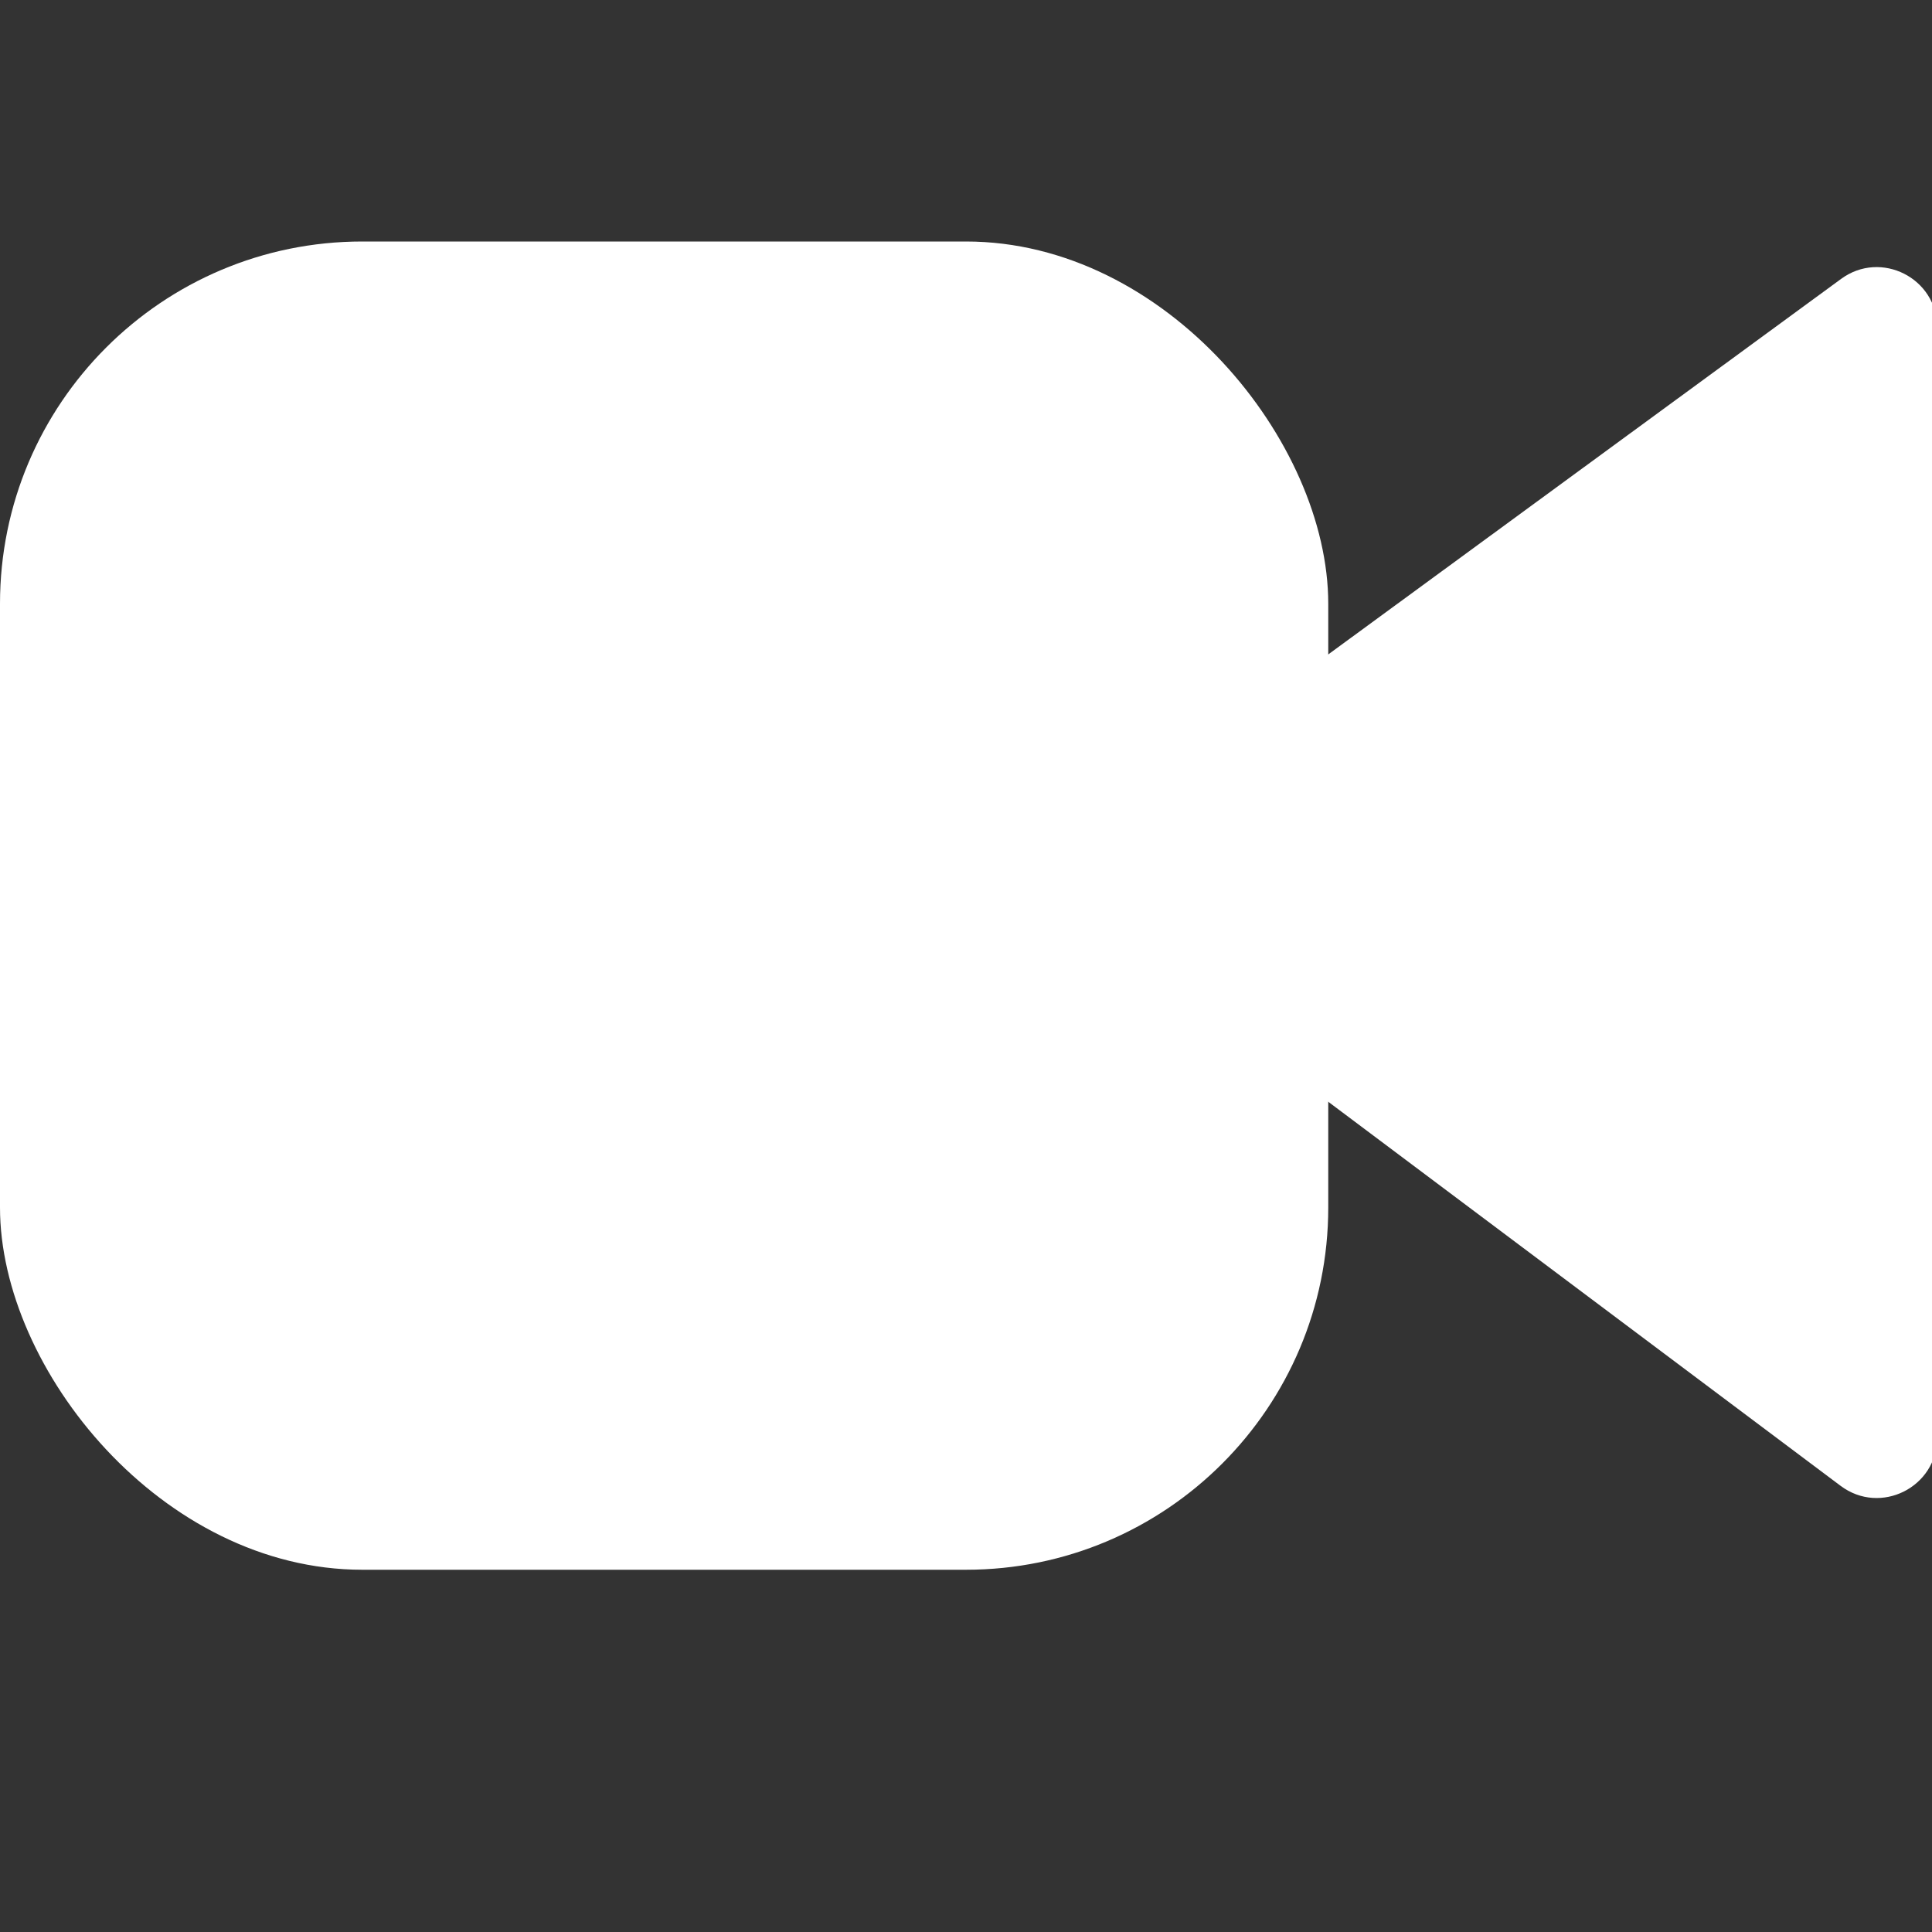 <?xml version="1.0" encoding="UTF-8"?> <svg xmlns="http://www.w3.org/2000/svg" width="32" height="32" viewBox="0 0 32 32" fill="none"><rect x="0" y="0" width="32" height="32" fill="#333333" stroke="none"/> <g clip-path="url(#clip0_9_19)"> <rect y="4" width="22" height="22" rx="6" fill="white"></rect> <path d="M30.495 4.619C31.155 4.135 32.086 4.607 32.086 5.425L32.086 23.81C32.086 24.634 31.145 25.105 30.486 24.61L18.08 15.31C17.543 14.907 17.547 14.099 18.089 13.703L30.495 4.619Z" fill="white"></path> </g> <defs> <clipPath id="clip0_9_19"> <rect width="32" height="32" fill="white"></rect> </clipPath> </defs> </svg> 